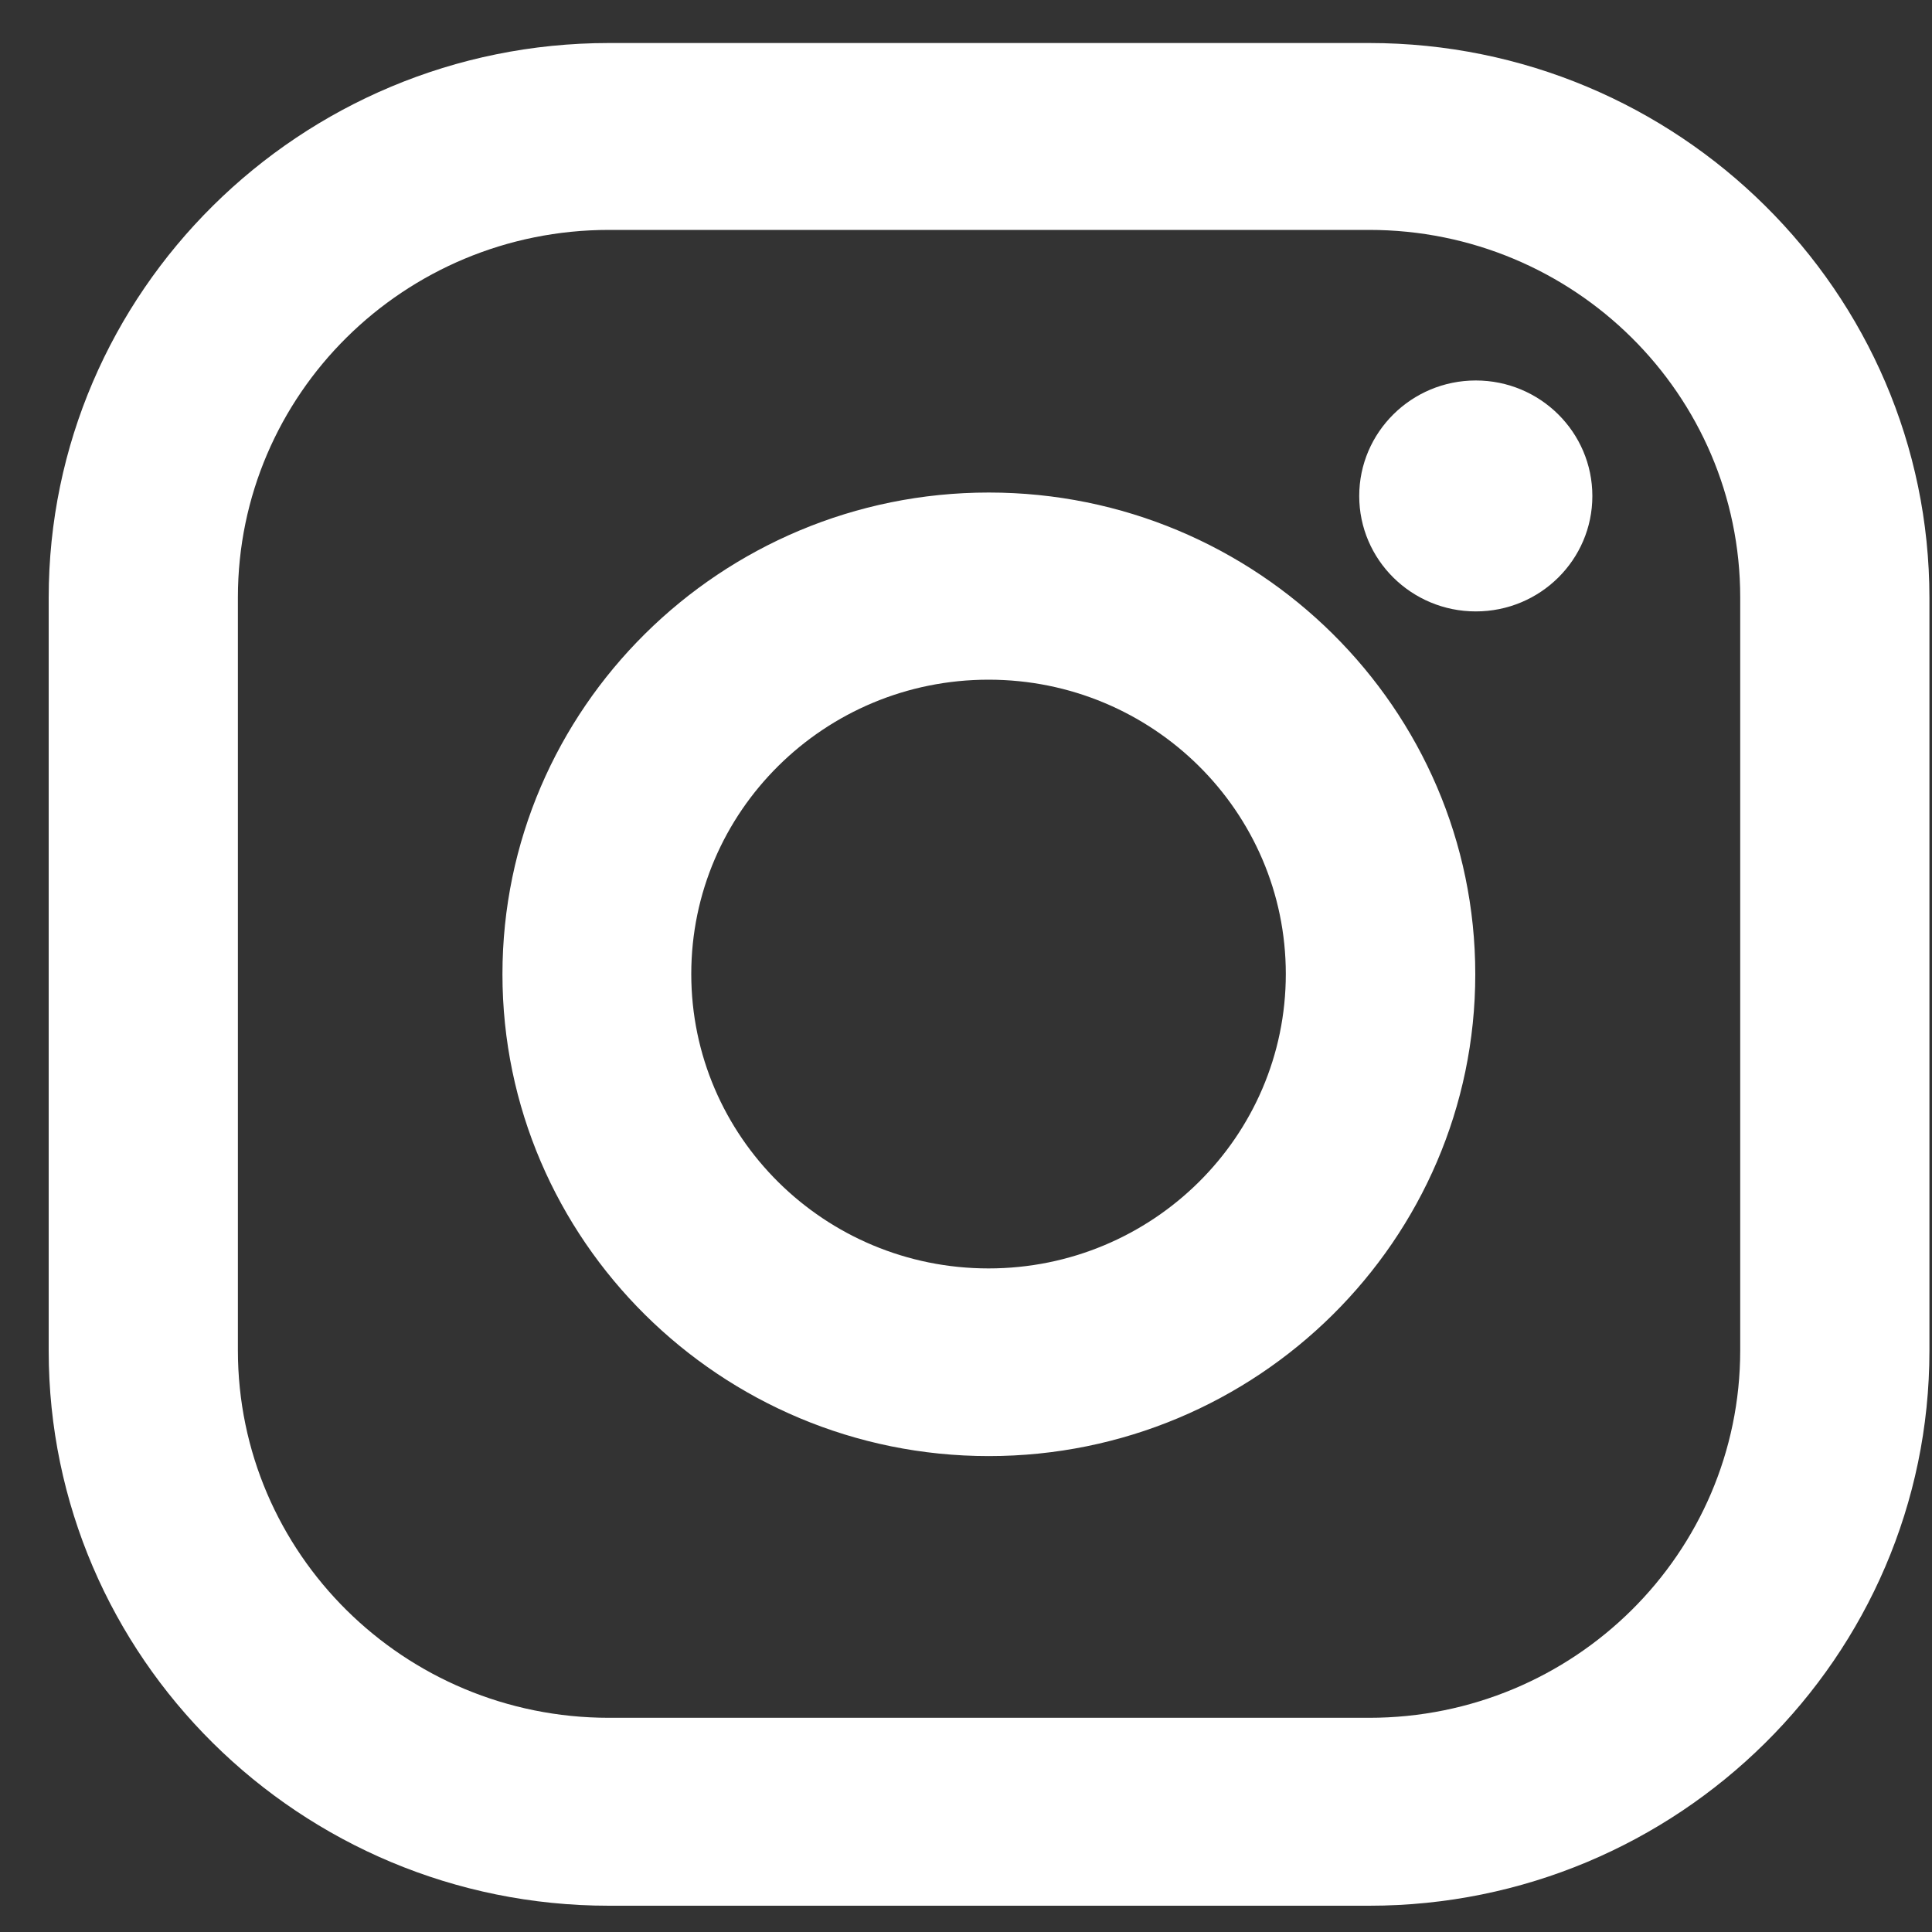 <svg width="15" height="15" viewBox="0 0 15 15" fill="none" xmlns="http://www.w3.org/2000/svg">
<rect x="0" y="0" width="15" height="15" fill="#333333" stroke="none"/>
<path fill-rule="evenodd" clip-rule="evenodd" d="M10.63 0.334H4.728C2.329 0.334 0.378 2.267 0.378 4.642V10.488C0.378 12.864 2.329 14.796 4.728 14.796H10.63C13.028 14.796 14.98 12.864 14.98 10.488V4.642C14.98 2.267 13.028 0.334 10.63 0.334ZM13.511 10.484C13.511 12.06 12.221 13.337 10.63 13.337H4.728C3.137 13.337 1.847 12.06 1.847 10.484V4.638C1.847 3.062 3.137 1.785 4.728 1.785H10.63C12.221 1.785 13.511 3.062 13.511 4.638V10.484ZM3.901 7.564C3.901 5.502 5.595 3.824 7.677 3.824C9.76 3.824 11.454 5.502 11.454 7.564C11.454 9.627 9.76 11.305 7.677 11.305C5.595 11.305 3.901 9.626 3.901 7.564ZM7.675 9.848C6.401 9.848 5.367 8.824 5.367 7.562C5.367 6.3 6.401 5.277 7.675 5.277C8.949 5.277 9.983 6.3 9.983 7.562C9.983 8.824 8.949 9.848 7.675 9.848ZM12.363 3.851C12.363 4.346 11.958 4.747 11.458 4.747C10.959 4.747 10.553 4.346 10.553 3.851C10.553 3.356 10.959 2.954 11.458 2.954C11.958 2.954 12.363 3.356 12.363 3.851Z" fill="white"/>
</svg>
